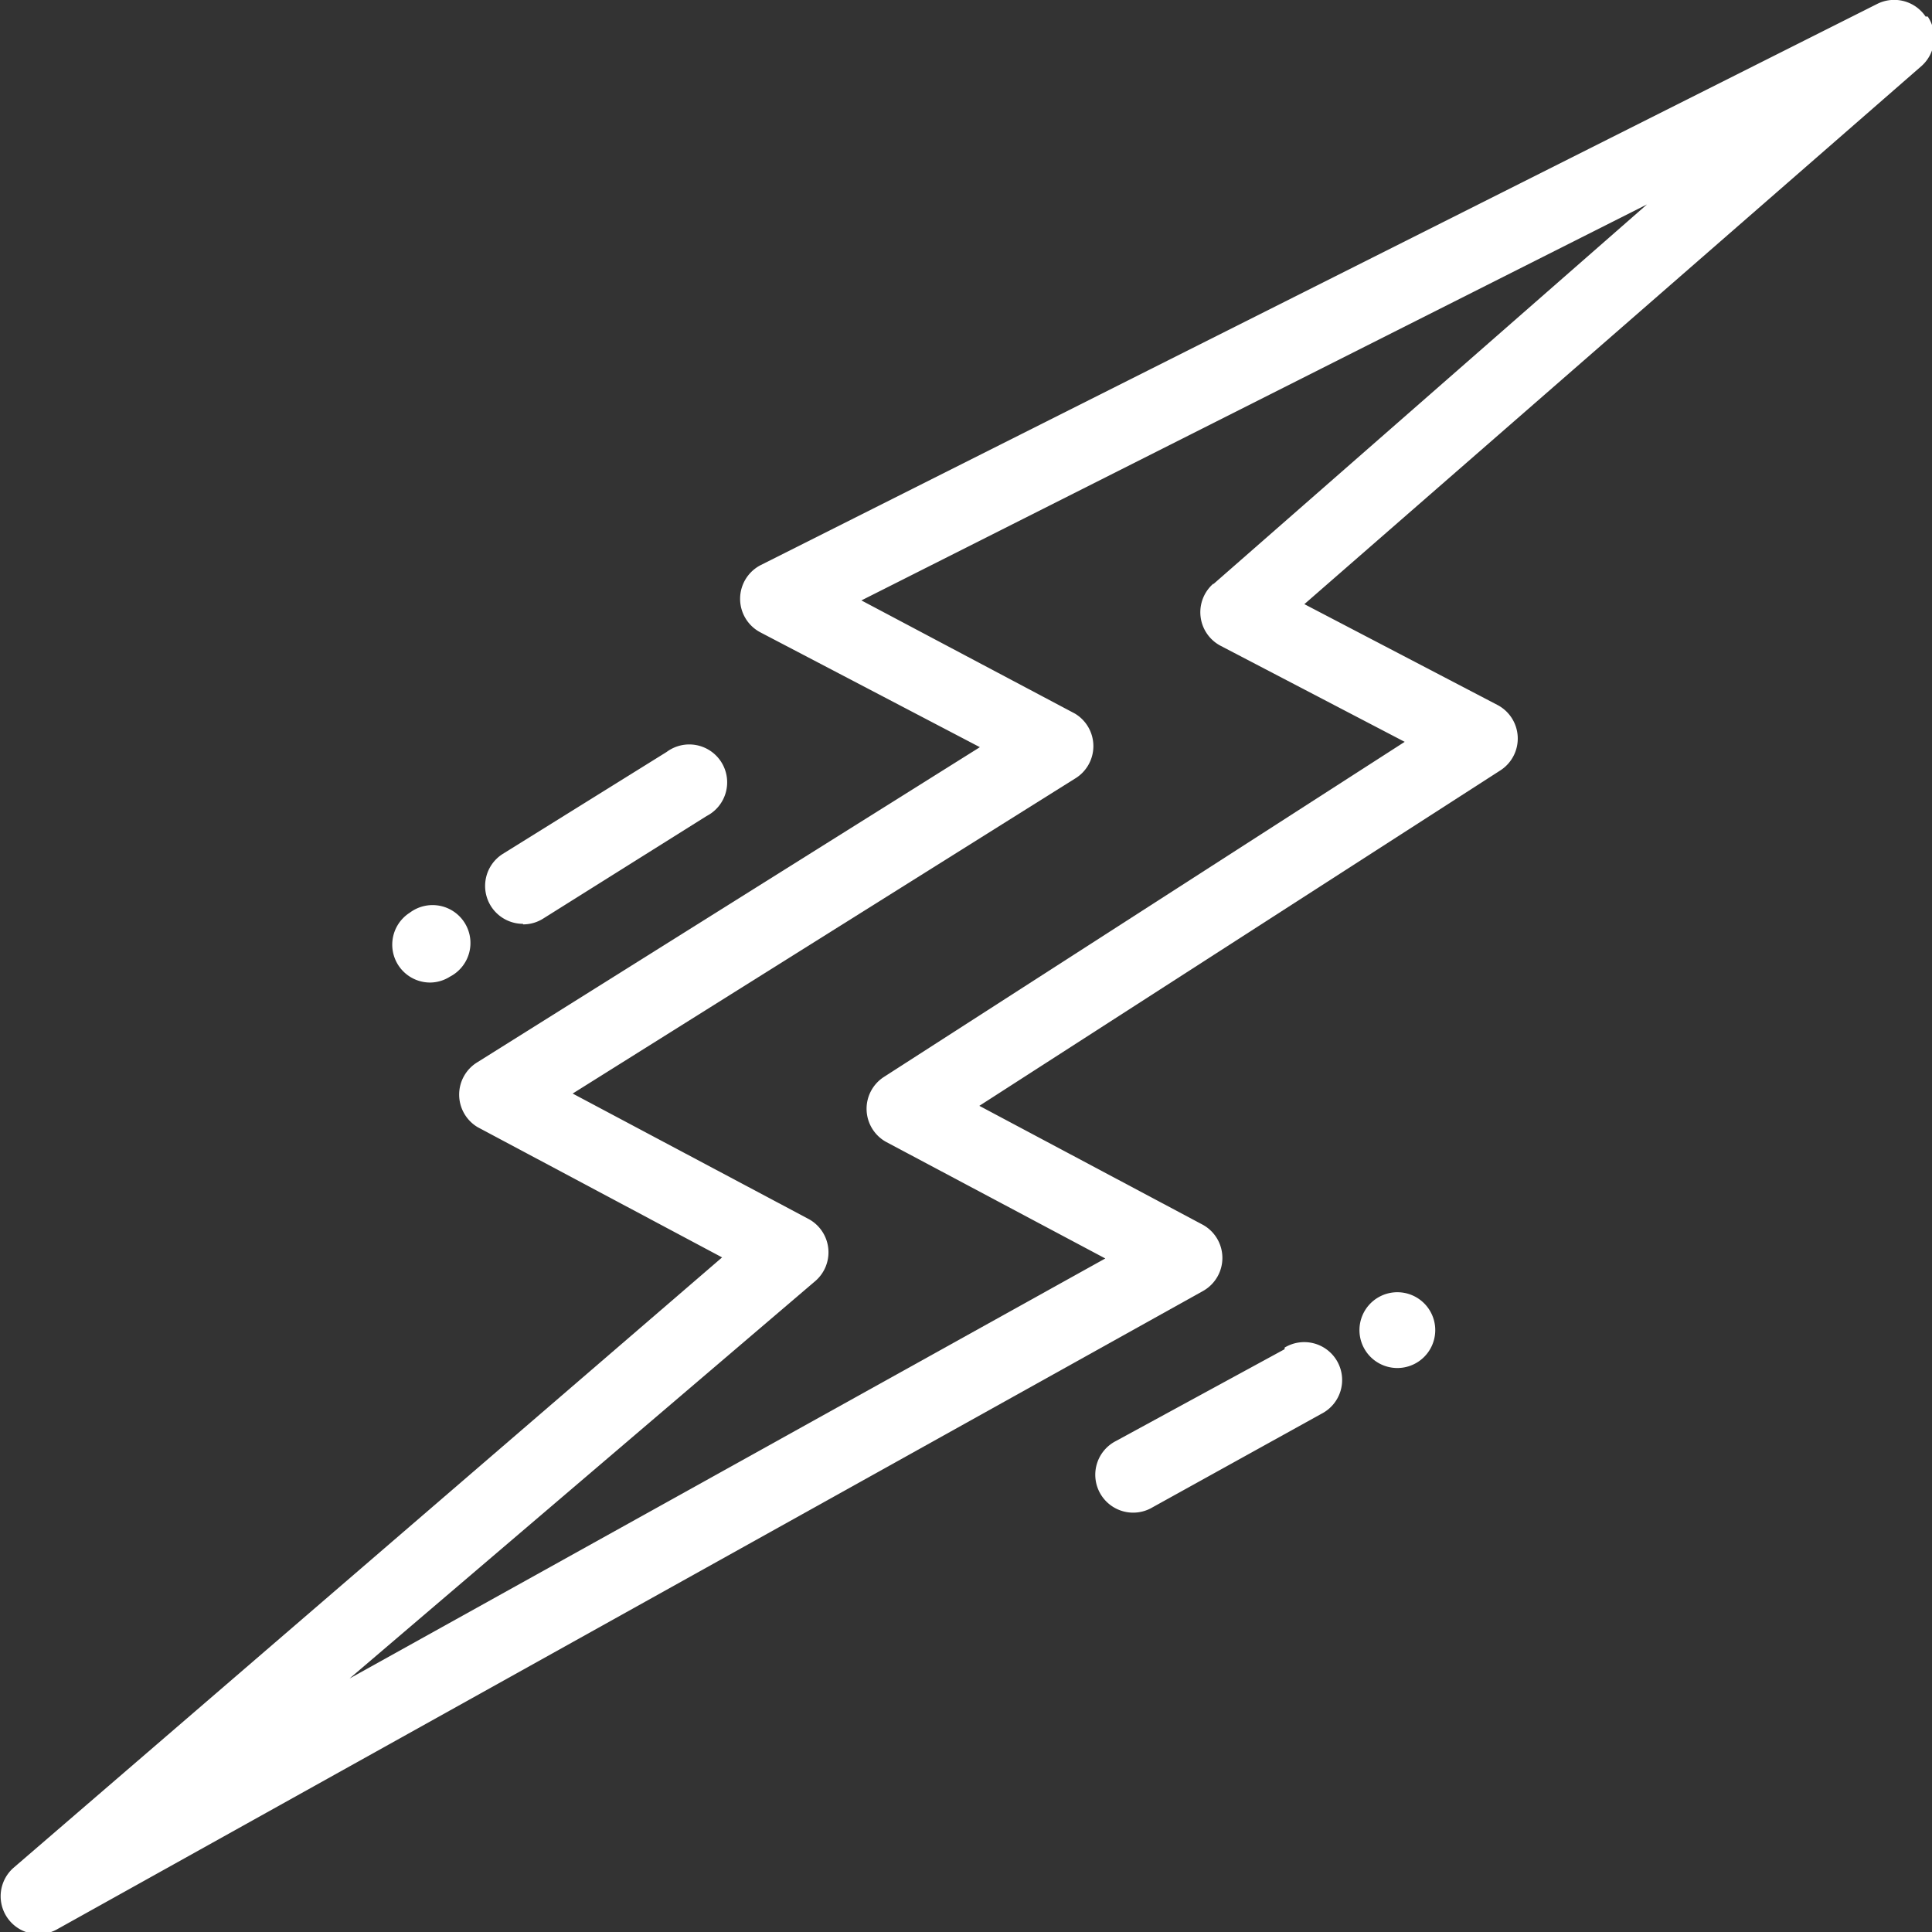 <svg xmlns="http://www.w3.org/2000/svg" viewBox="0 0 36.2 36.2"><rect x="0" y="0" width="36.2" height="36.2" fill="#333333" stroke="none"/><title>icon-dj5</title><g id="Слой_2" data-name="Слой 2"><g id="Слой_1-2" data-name="Слой 1"><path d="M9.8,17.32a.7.7,0,0,0,.38-.11l3.06-1.92a.71.71,0,1,0-.75-1.2L9.42,16a.71.71,0,0,0,.38,1.31Z" style="fill:#fff"/><path d="M8.06,18.41a.7.7,0,0,0,.37-.11h0a.71.71,0,1,0-.75-1.2h0a.71.71,0,0,0,.38,1.31Z" style="fill:#fff"/><path d="M22.73,10.94a.71.71,0,0,0,.14,1.16l3.45,1.8-9.76,6.28a.71.71,0,0,0,.05,1.22l4.1,2.18L6.55,31.45,15.28,24a.71.71,0,0,0-.13-1.16l-4.42-2.35,9.41-5.9a.71.71,0,0,0,0-1.22l-4-2.12L30.86,3.83l-8.12,7.11ZM36.08.31a.71.71,0,0,0-.9-.24L14.25,10.59a.71.71,0,0,0,0,1.26L18.36,14l-9.41,5.9a.71.71,0,0,0,0,1.22l4.58,2.44L.25,35a.71.71,0,0,0,.8,1.16L22.54,24.19a.71.71,0,0,0,0-1.24l-4.19-2.23,9.77-6.29a.71.71,0,0,0-.06-1.22l-3.62-1.89L36,1.24a.71.71,0,0,0,.12-.93Z" style="fill:#fff"/><path d="M25.86,24.29h0a.71.71,0,1,0,.69,1.24h0a.71.71,0,0,0-.69-1.24Z" style="fill:#fff"/><path d="M24.07,25.28,20.91,27a.71.71,0,1,0,.69,1.24l3.16-1.75a.71.71,0,1,0-.69-1.24Z" style="fill:#fff"/></g></g></svg>